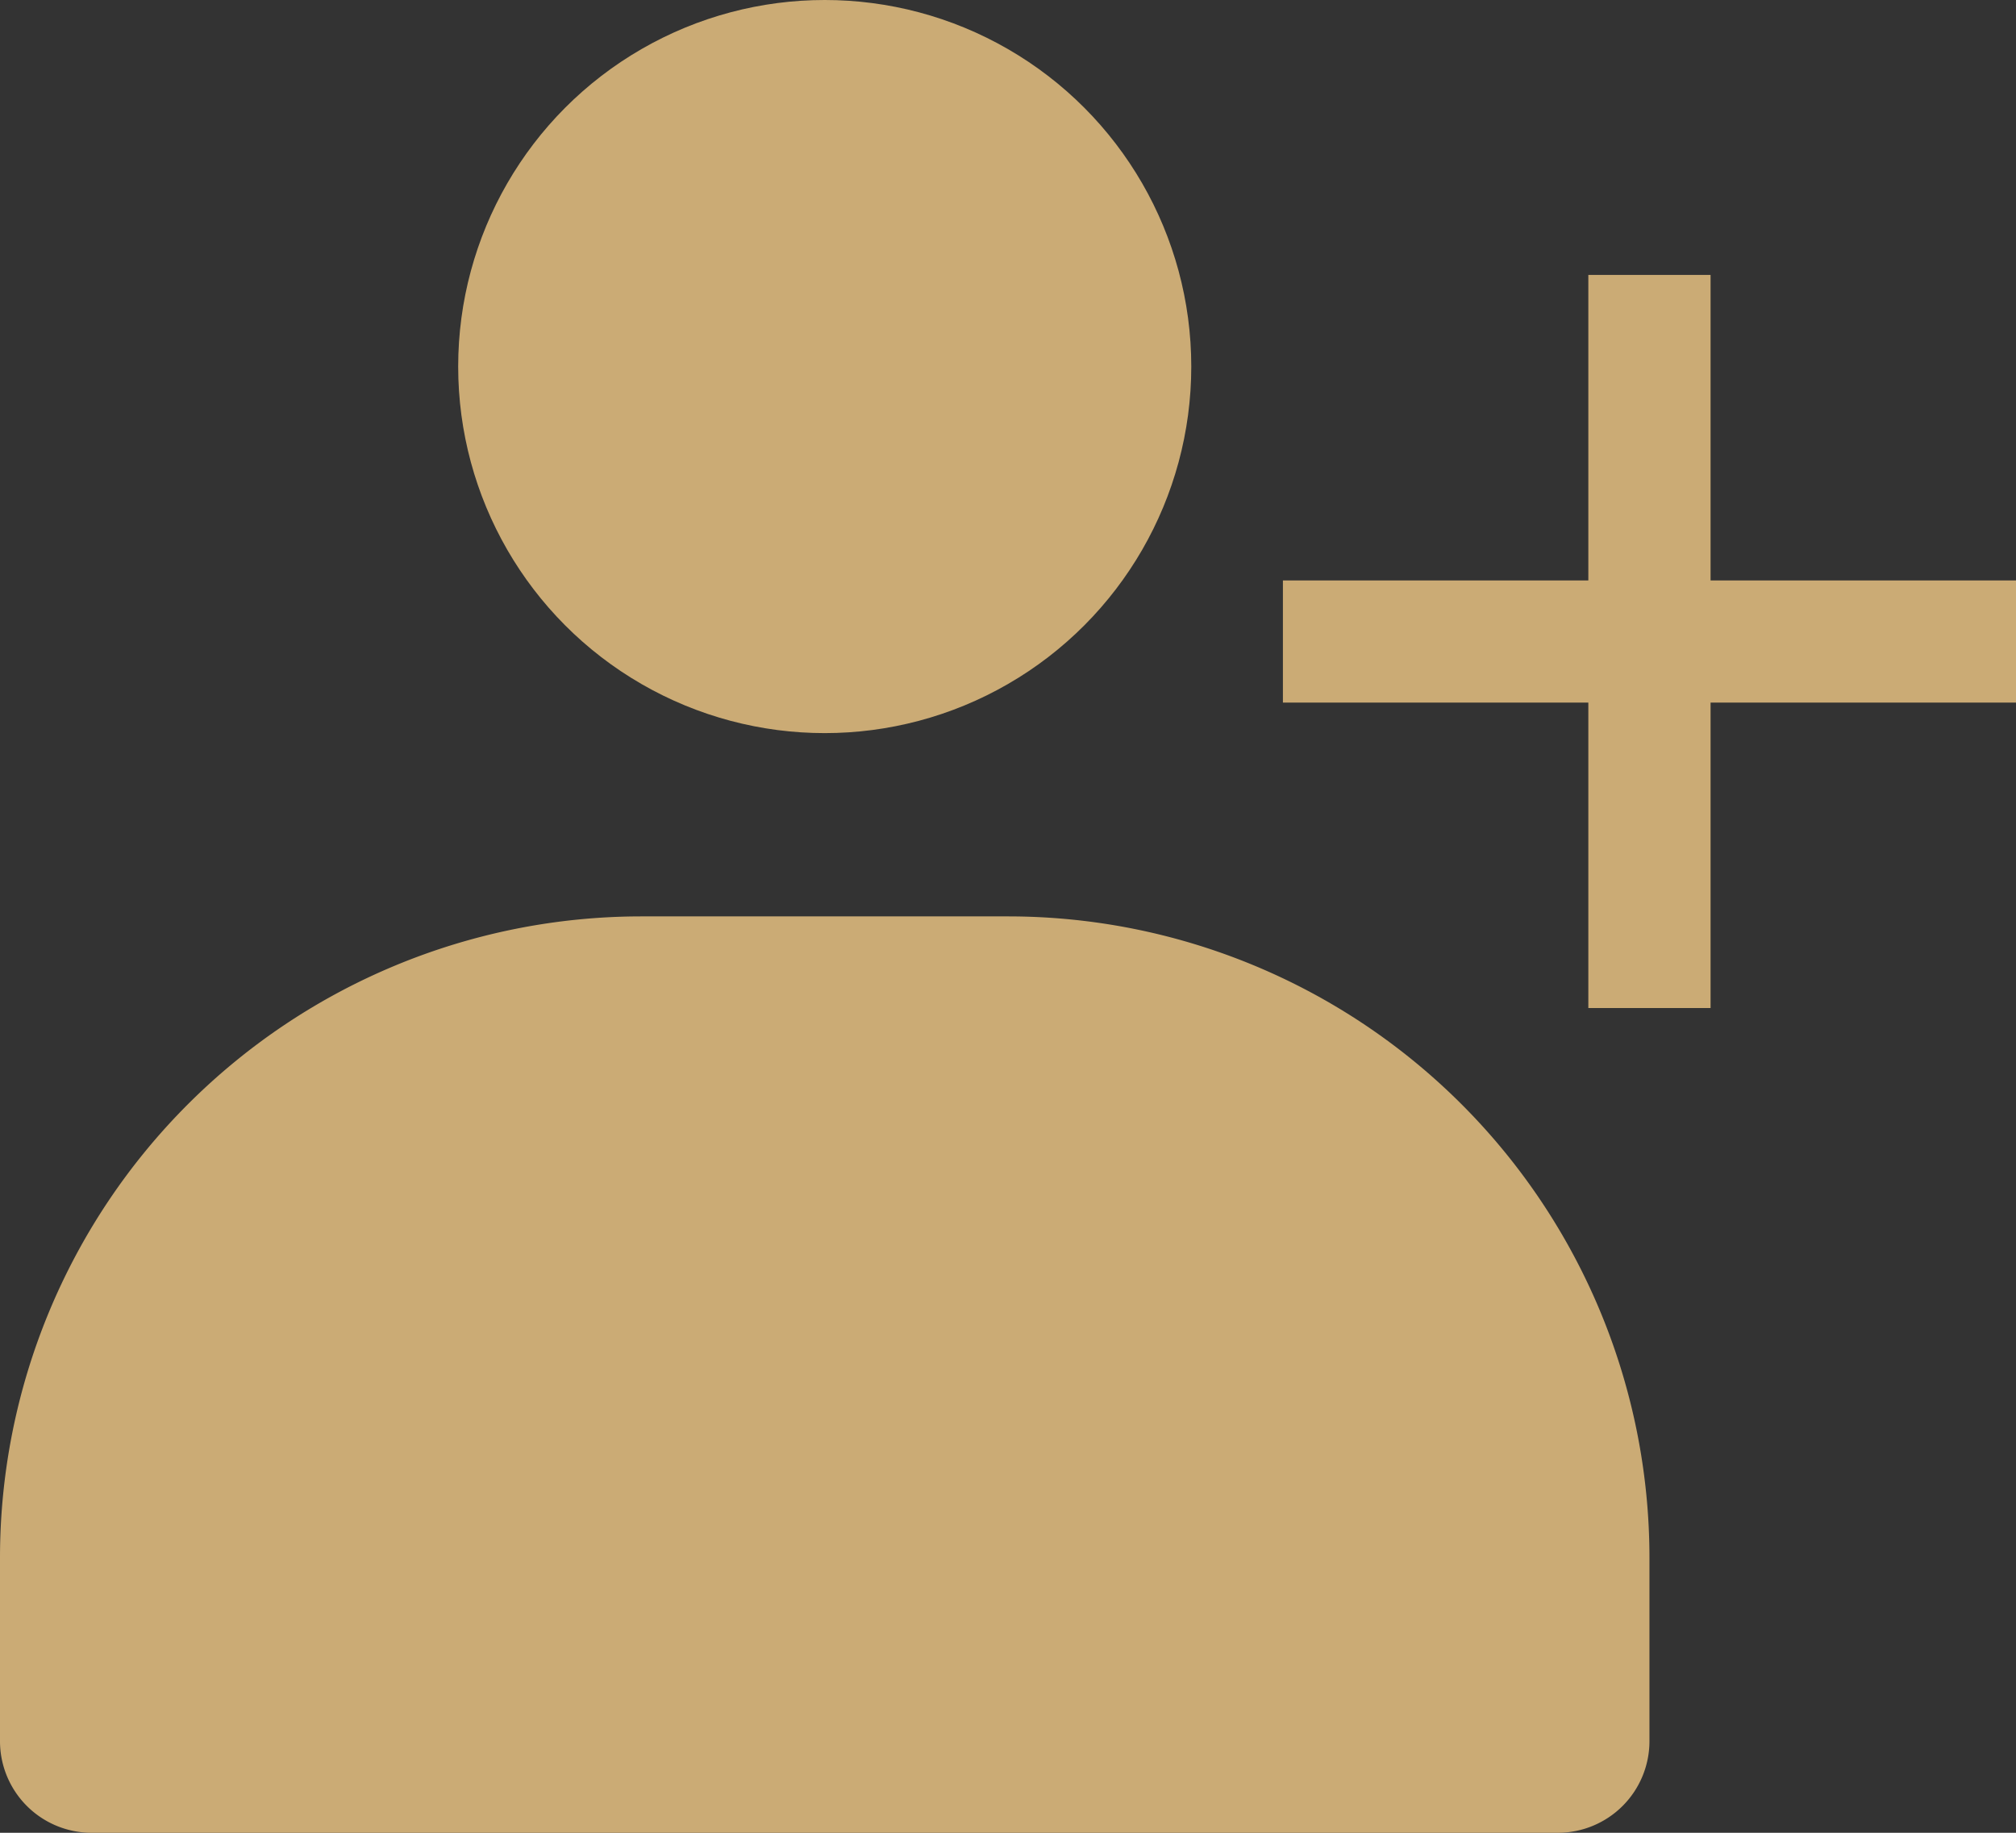 <svg xmlns="http://www.w3.org/2000/svg" width="22" height="20" viewBox="0 0 22 20">
  <rect x="0" y="0" width="22" height="20" fill="#333333" stroke="none"/>
  <g id="组_1681" data-name="组 1681" transform="translate(-871 -2609)">
    <g id="组_112" data-name="组 112" transform="translate(326 822)">
      <circle id="椭圆_21" data-name="椭圆 21" cx="4" cy="4" r="4" transform="translate(550 1787)" fill="#cbab75"/>
      <path id="矩形_295" data-name="矩形 295" d="M7,0h4a7,7,0,0,1,7,7V9a1,1,0,0,1-1,1H1A1,1,0,0,1,0,9V7A7,7,0,0,1,7,0Z" transform="translate(545 1797)" fill="#cbab75"/>
    </g>
    <g id="联合_3" data-name="联合 3" transform="translate(2037 1570)" fill="#fff">
      <path d="M -1147.833 1049.5 L -1148.167 1049.5 L -1148.167 1046.667 L -1148.167 1046.167 L -1148.667 1046.167 L -1151.5 1046.167 L -1151.5 1045.834 L -1148.667 1045.834 L -1148.167 1045.834 L -1148.167 1045.334 L -1148.167 1042.5 L -1147.833 1042.5 L -1147.833 1045.334 L -1147.833 1045.834 L -1147.333 1045.834 L -1144.5 1045.834 L -1144.5 1046.167 L -1147.333 1046.167 L -1147.833 1046.167 L -1147.833 1046.667 L -1147.833 1049.5 Z" stroke="none"/>
      <path d="M -1147.333 1050 L -1148.667 1050 L -1148.667 1046.667 L -1152 1046.667 L -1152 1045.334 L -1148.667 1045.334 L -1148.667 1042 L -1147.333 1042 L -1147.333 1045.334 L -1144 1045.334 L -1144 1046.667 L -1147.333 1046.667 L -1147.333 1050 Z" stroke="none" fill="#cbab75"/>
    </g>
  </g>
</svg>
